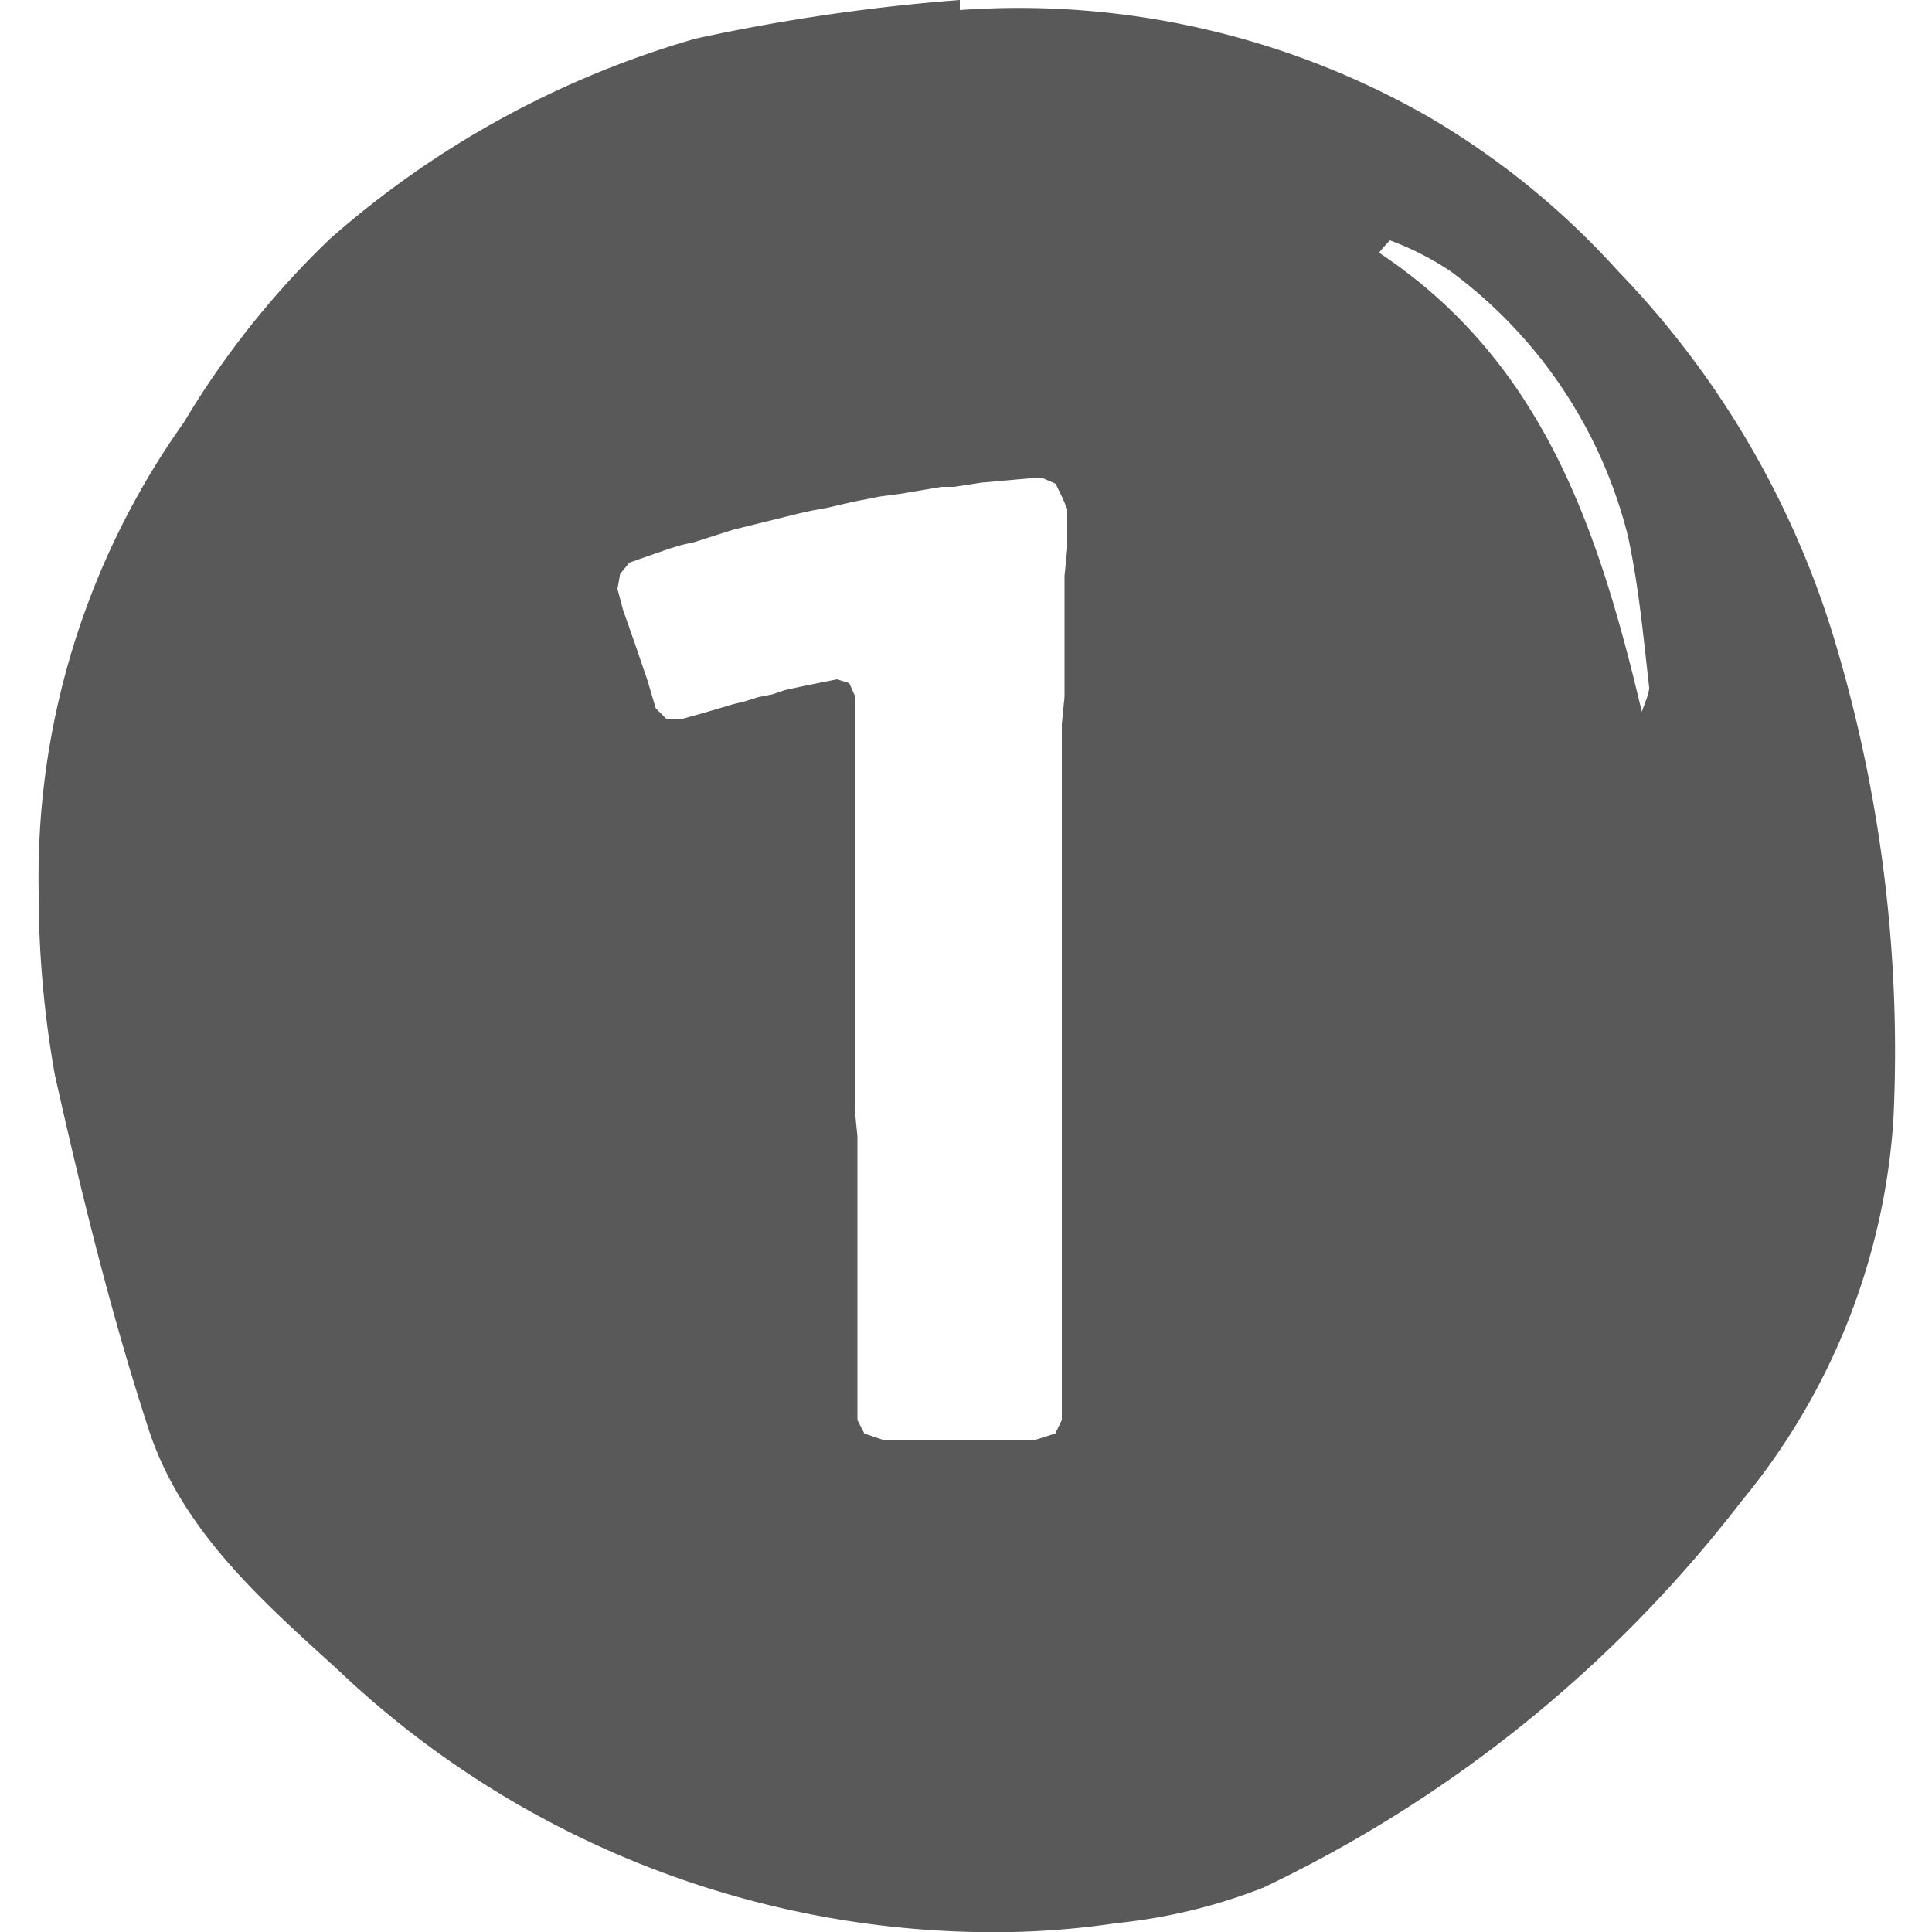 <svg id="Layer_1" data-name="Layer 1" xmlns="http://www.w3.org/2000/svg" viewBox="0 0 50 50"><defs><style>.cls-1{fill:#595959;}</style></defs><path class="cls-1" d="M47.4,16.31A23.54,23.54,0,0,0,41.86,7a20.59,20.59,0,0,0-4.93-4A21.35,21.35,0,0,0,24.84.26c0-.1,0-.18,0-.26A50.21,50.21,0,0,0,18,1,24.59,24.59,0,0,0,8.53,6.19a22.73,22.73,0,0,0-3.77,4.74A20.3,20.3,0,0,0,1,23.06a26.92,26.92,0,0,0,.42,4.76C2.11,30.9,2.87,34,3.85,37c.85,2.6,2.92,4.42,4.89,6.21A24.66,24.66,0,0,0,25.2,50a21.58,21.58,0,0,0,3.7-.23,14.27,14.27,0,0,0,3.8-.92,34.09,34.09,0,0,0,12.37-10A17.27,17.27,0,0,0,49,29,36.89,36.89,0,0,0,47.4,16.31ZM27.62,13.17l0,.32v.71l-.07.71,0,.36,0,.35V17l0,.36v.67l-.07.71v.71l0,.36v.35l0,.36v.71l0,.35v3.2l0,.36v1.06l0,.36,0,.35v2.49l0,.35v7l-.17.35-.57.18H22.9l-.53-.18-.18-.35V35.44l0-.35v-.36l0-.35V34l0-.35,0-.36V33l0-.36V31.54l0-.36,0-.35v-.71l0-.36v-.35l-.07-.71,0-.36v-.71l0-.35v-.71l0-.36V23l0-.35V22.3l0-.35v-.36l0-.35v-.71l0-.36v-.35l0-.36V18l-.14-.32-.32-.1-.89.18-.46.1-.32.11-.36.07-.35.11-.29.07-.71.21-.64.18-.39,0-.28-.28-.21-.71-.29-.85-.35-1-.14-.53.07-.39.24-.29,1-.35.36-.11.32-.07,1-.32,1.74-.43.32-.07.39-.07.64-.15.71-.14.53-.07,1.07-.18.32,0,.71-.11,1.24-.11.36,0,.32.14.17.35Zm15.06,4.62c0,.16-.09.34-.19.63-1.11-4.69-2.55-9.06-6.8-11.88.08-.11.19-.22.28-.32a7.48,7.48,0,0,1,1.57.8,12.2,12.2,0,0,1,4.59,6.85C42.41,15.16,42.53,16.48,42.68,17.79Z"/></svg>